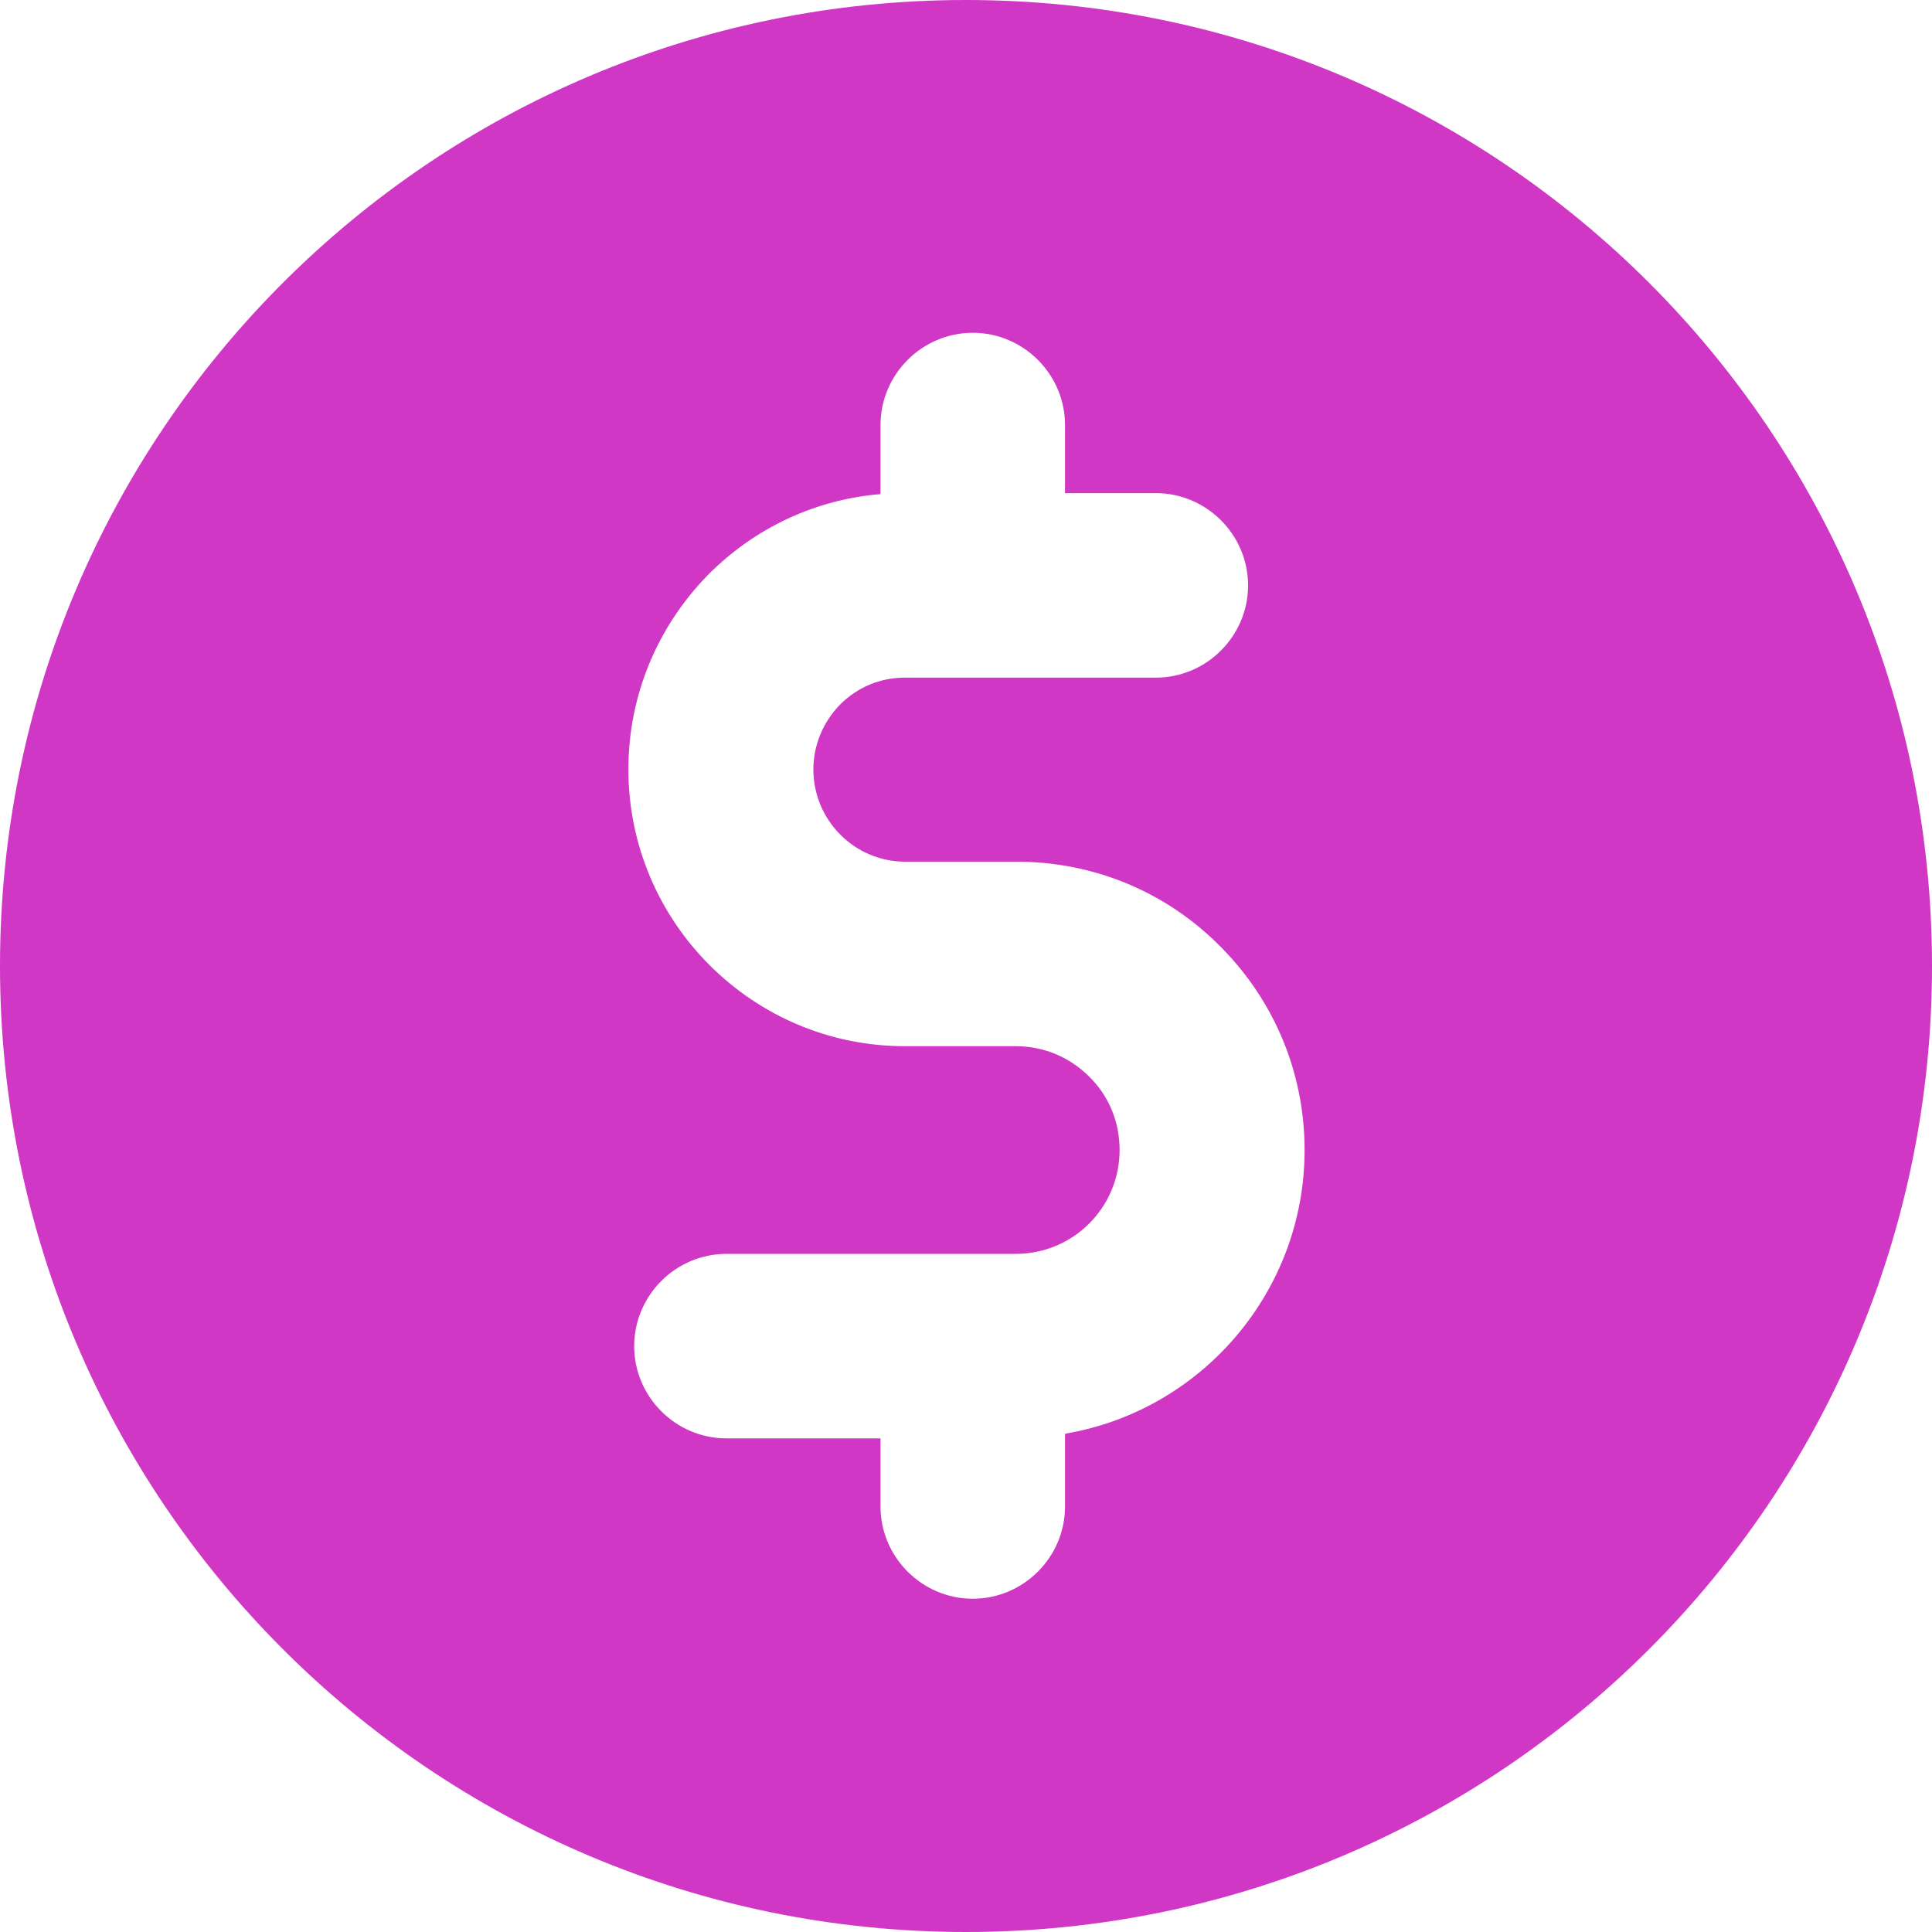 <?xml version="1.0" encoding="UTF-8"?> <svg xmlns="http://www.w3.org/2000/svg" width="40" height="40" viewBox="0 0 40 40" fill="none"><path id="Vector" d="M20 0C8.95 0 0 8.95 0 20C0 31.05 8.95 40 20 40C31.05 40 40 31.05 40 20C40 8.95 31.05 0 20 0ZM22.05 29.69V31.19C22.05 32.24 21.19 33.1 20.14 33.1C19.09 33.1 18.23 32.24 18.23 31.19V29.78H15.04C13.99 29.78 13.13 28.92 13.13 27.87C13.13 26.82 13.99 25.96 15.04 25.96H21.03C22.22 25.96 23.18 25 23.18 23.81C23.18 23.23 22.96 22.69 22.55 22.29C22.14 21.88 21.6 21.66 21.03 21.66H18.73C15.58 21.66 13.01 19.09 13.01 15.93C13.01 14.41 13.6 12.98 14.67 11.89C15.64 10.92 16.89 10.34 18.23 10.23V8.8C18.23 7.75 19.09 6.89 20.14 6.89C21.19 6.89 22.05 7.75 22.05 8.8V10.21H23.93C24.98 10.21 25.84 11.07 25.84 12.12C25.84 13.17 24.98 14.03 23.93 14.03H18.73C18.22 14.03 17.75 14.23 17.39 14.59C17.04 14.95 16.84 15.43 16.84 15.93C16.84 16.98 17.69 17.84 18.74 17.84H21.04C22.64 17.84 24.14 18.46 25.26 19.59C26.39 20.72 27.01 22.22 27.01 23.81C27.01 26.75 24.87 29.2 22.07 29.68L22.05 29.69Z" fill="#D037C5"></path></svg> 